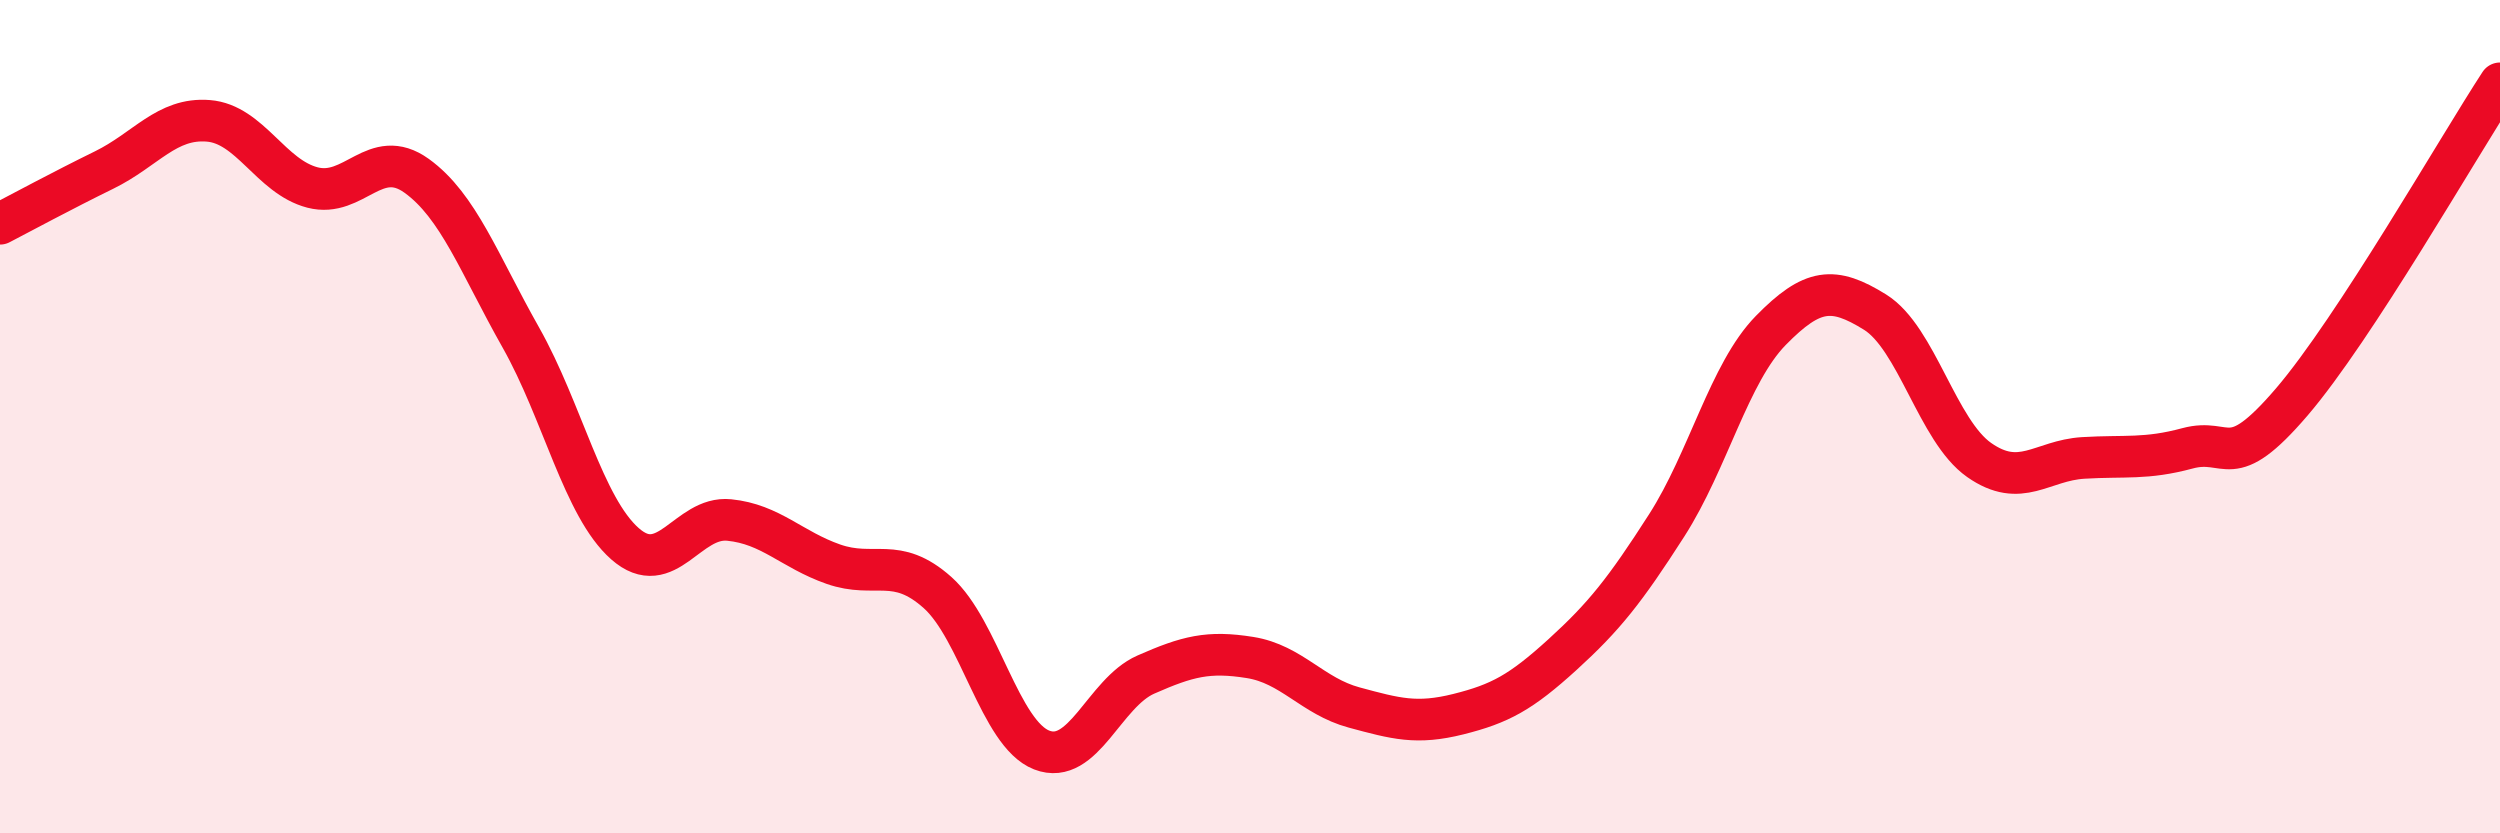 
    <svg width="60" height="20" viewBox="0 0 60 20" xmlns="http://www.w3.org/2000/svg">
      <path
        d="M 0,5.37 C 0.5,5.11 1.5,4.57 2.5,4.08 C 3.5,3.59 4,2.82 5,2.9 C 6,2.98 6.5,4.24 7.5,4.5 C 8.5,4.76 9,3.5 10,4.22 C 11,4.94 11.5,6.33 12.5,8.1 C 13.5,9.87 14,12.17 15,13.05 C 16,13.93 16.5,12.38 17.5,12.48 C 18.5,12.58 19,13.19 20,13.54 C 21,13.89 21.5,13.33 22.5,14.22 C 23.5,15.11 24,17.61 25,18 C 26,18.39 26.5,16.63 27.5,16.19 C 28.5,15.75 29,15.62 30,15.78 C 31,15.94 31.5,16.71 32.5,16.98 C 33.5,17.25 34,17.39 35,17.14 C 36,16.89 36.5,16.62 37.5,15.71 C 38.5,14.8 39,14.17 40,12.61 C 41,11.05 41.5,8.95 42.5,7.93 C 43.5,6.91 44,6.87 45,7.49 C 46,8.11 46.5,10.34 47.5,11.04 C 48.5,11.74 49,11.05 50,10.99 C 51,10.93 51.5,11.03 52.5,10.76 C 53.5,10.49 53.5,11.4 55,9.65 C 56.5,7.9 59,3.53 60,2L60 20L0 20Z"
        fill="#EB0A25"
        opacity="0.1"
        stroke-linecap="round"
        stroke-linejoin="round"
      />
      <path
        d="M 0,5.37 C 0.5,5.11 1.5,4.57 2.5,4.08 C 3.5,3.59 4,2.82 5,2.9 C 6,2.98 6.5,4.24 7.5,4.5 C 8.5,4.76 9,3.5 10,4.22 C 11,4.94 11.5,6.33 12.5,8.1 C 13.5,9.87 14,12.17 15,13.05 C 16,13.93 16.5,12.38 17.5,12.48 C 18.5,12.58 19,13.19 20,13.54 C 21,13.89 21.5,13.33 22.5,14.22 C 23.5,15.11 24,17.61 25,18 C 26,18.39 26.5,16.63 27.5,16.19 C 28.5,15.75 29,15.62 30,15.78 C 31,15.94 31.5,16.71 32.5,16.98 C 33.5,17.25 34,17.39 35,17.14 C 36,16.89 36.5,16.62 37.5,15.71 C 38.5,14.8 39,14.17 40,12.61 C 41,11.05 41.5,8.95 42.5,7.93 C 43.5,6.91 44,6.87 45,7.49 C 46,8.11 46.5,10.34 47.5,11.04 C 48.5,11.74 49,11.05 50,10.99 C 51,10.93 51.5,11.03 52.5,10.76 C 53.5,10.49 53.5,11.4 55,9.65 C 56.5,7.9 59,3.53 60,2"
        stroke="#EB0A25"
        stroke-width="1"
        fill="none"
        stroke-linecap="round"
        stroke-linejoin="round"
      />
    </svg>
  
